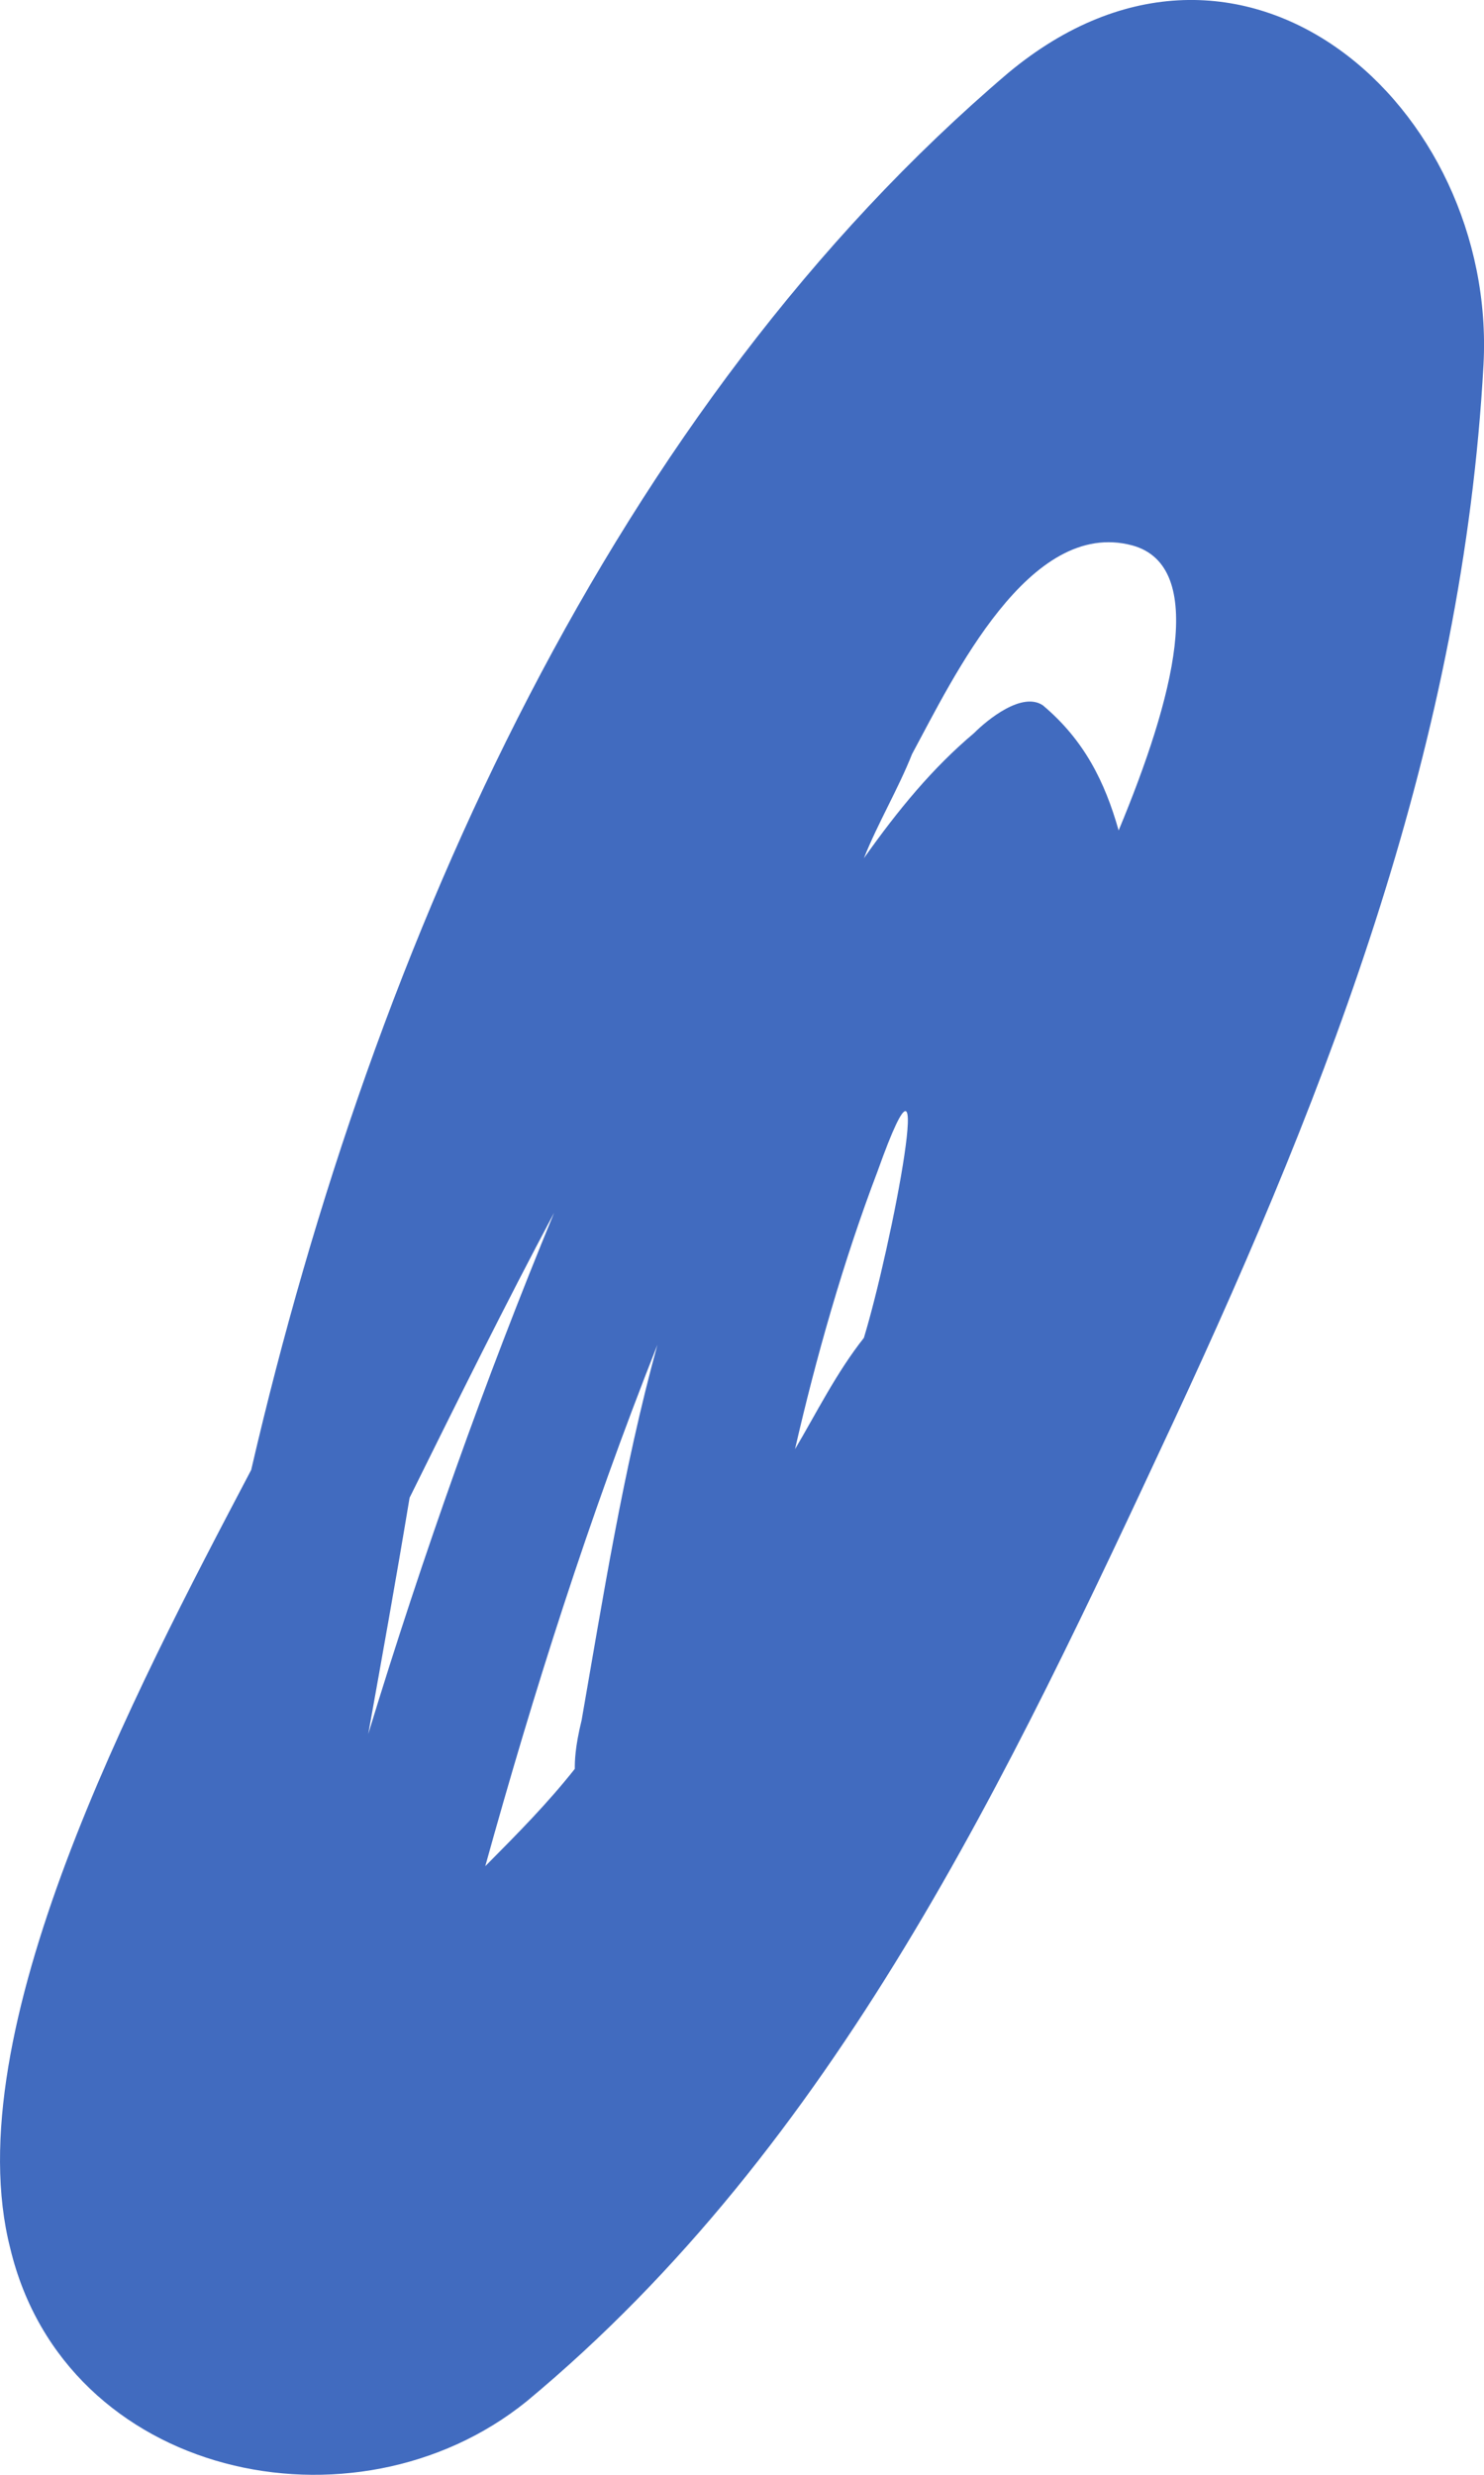 <?xml version="1.0" encoding="UTF-8"?> <svg xmlns="http://www.w3.org/2000/svg" width="15" height="25" viewBox="0 0 15 25" fill="none"> <path d="M10.193 0.735C6.227 4.106 3.792 9.442 2.539 14.849C1.356 17.096 -0.453 20.537 0.104 22.714C0.66 25.031 3.583 25.663 5.322 24.259C8.454 21.66 10.193 17.939 11.863 14.358C13.464 10.917 14.786 7.476 14.995 3.684C15.134 1.086 12.559 -1.231 10.193 0.735ZM11.307 8.389C11.168 7.898 10.959 7.476 10.541 7.125C10.332 6.985 9.985 7.266 9.845 7.406C9.428 7.757 9.08 8.178 8.732 8.67C8.871 8.319 9.08 7.968 9.219 7.617C9.637 6.844 10.402 5.229 11.446 5.51C12.211 5.721 11.863 7.055 11.307 8.389ZM5.601 12.251C4.905 13.936 4.279 15.692 3.722 17.517C3.861 16.745 4 15.973 4.14 15.13C4.627 14.147 5.114 13.164 5.601 12.251ZM5.81 17.869C5.531 18.22 5.253 18.501 4.905 18.852C5.392 17.096 5.949 15.341 6.645 13.585C6.297 14.849 6.088 16.183 5.879 17.377C5.81 17.658 5.81 17.798 5.81 17.869ZM8.036 14.639C8.245 13.726 8.523 12.743 8.871 11.83C9.498 10.074 9.01 12.602 8.732 13.515C8.454 13.866 8.245 14.287 8.036 14.639Z" fill="#416BBF"></path> </svg> 
